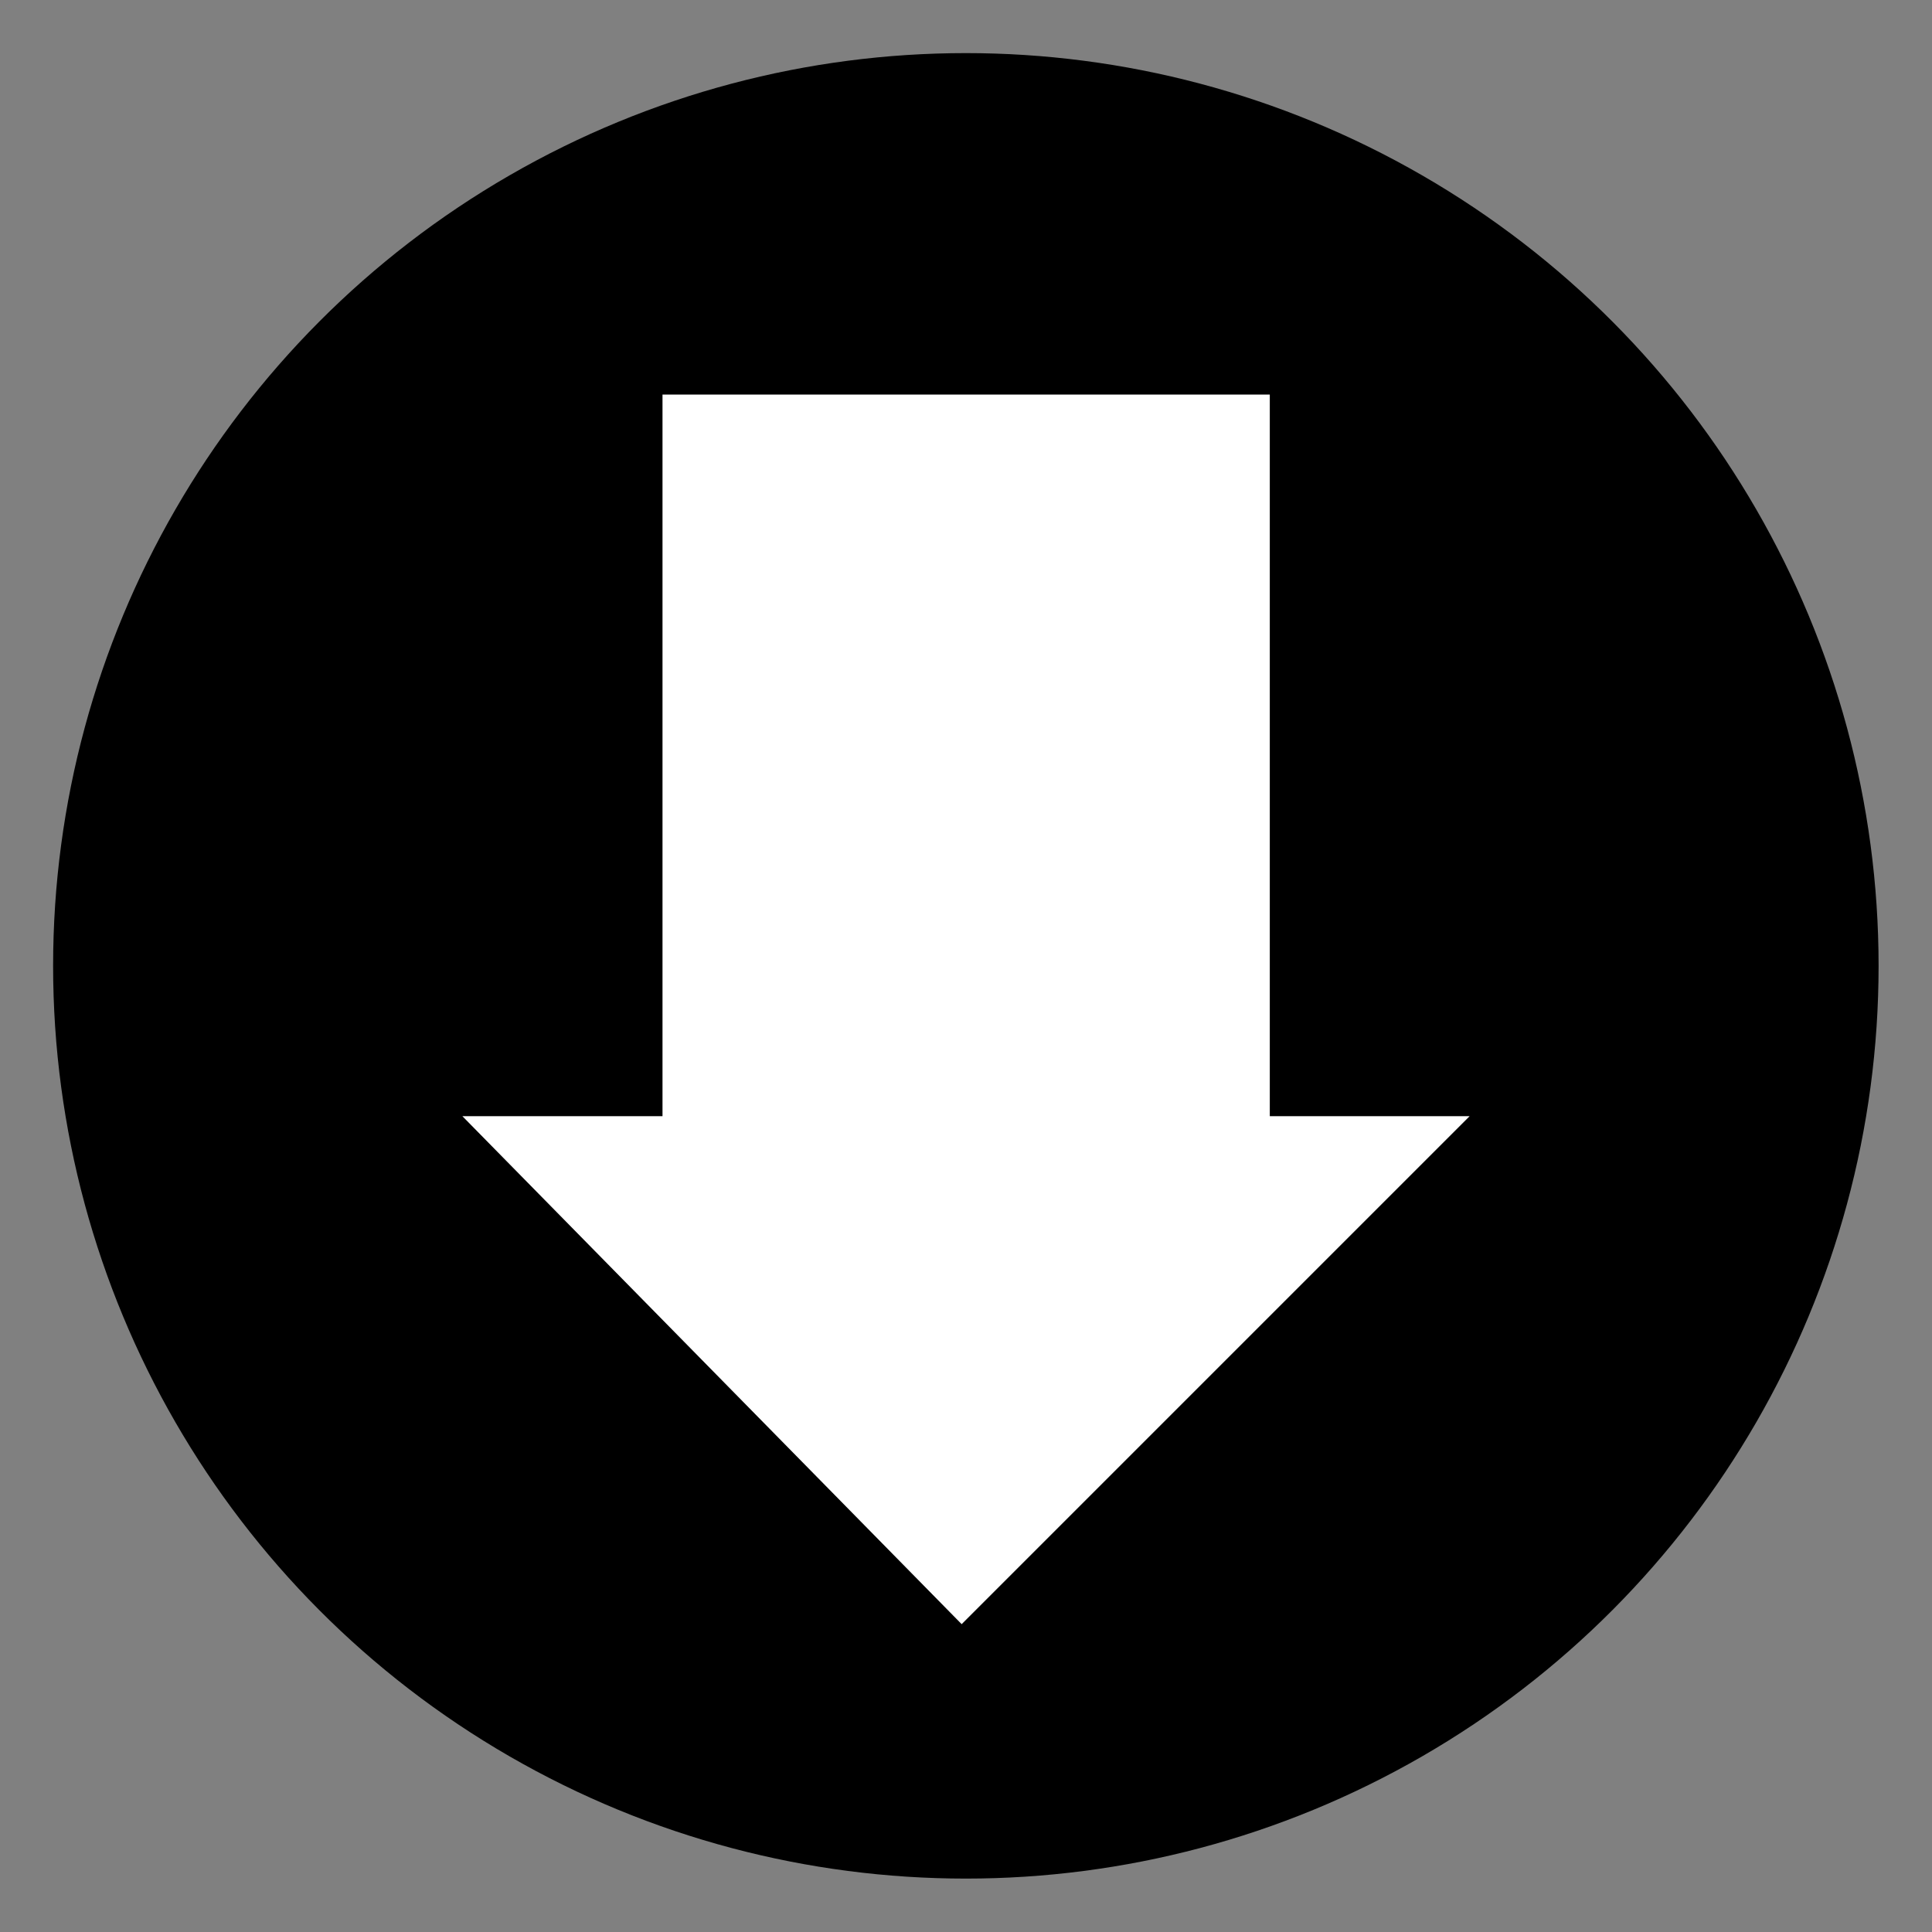 <?xml version="1.0" encoding="UTF-8"?> <!-- Generator: Adobe Illustrator 24.0.2, SVG Export Plug-In . SVG Version: 6.00 Build 0) --> <svg xmlns="http://www.w3.org/2000/svg" xmlns:xlink="http://www.w3.org/1999/xlink" id="Layer_1" x="0px" y="0px" viewBox="0 0 64.39 64.39" style="enable-background:new 0 0 64.39 64.39;" xml:space="preserve"><rect x="0" y="0" width="64.39" height="64.39" fill="#808080" stroke="none"/> <style type="text/css"> .st0{fill:#FFFFFF;} </style> <g> <circle cx="32.19" cy="32.19" r="30.42"></circle> <g> <rect x="22.08" y="13.15" class="st0" width="20.24" height="26.47"></rect> <polygon class="st0" points="15.41,37.2 48.98,37.2 32.05,54.13 "></polygon> </g> </g> </svg> 